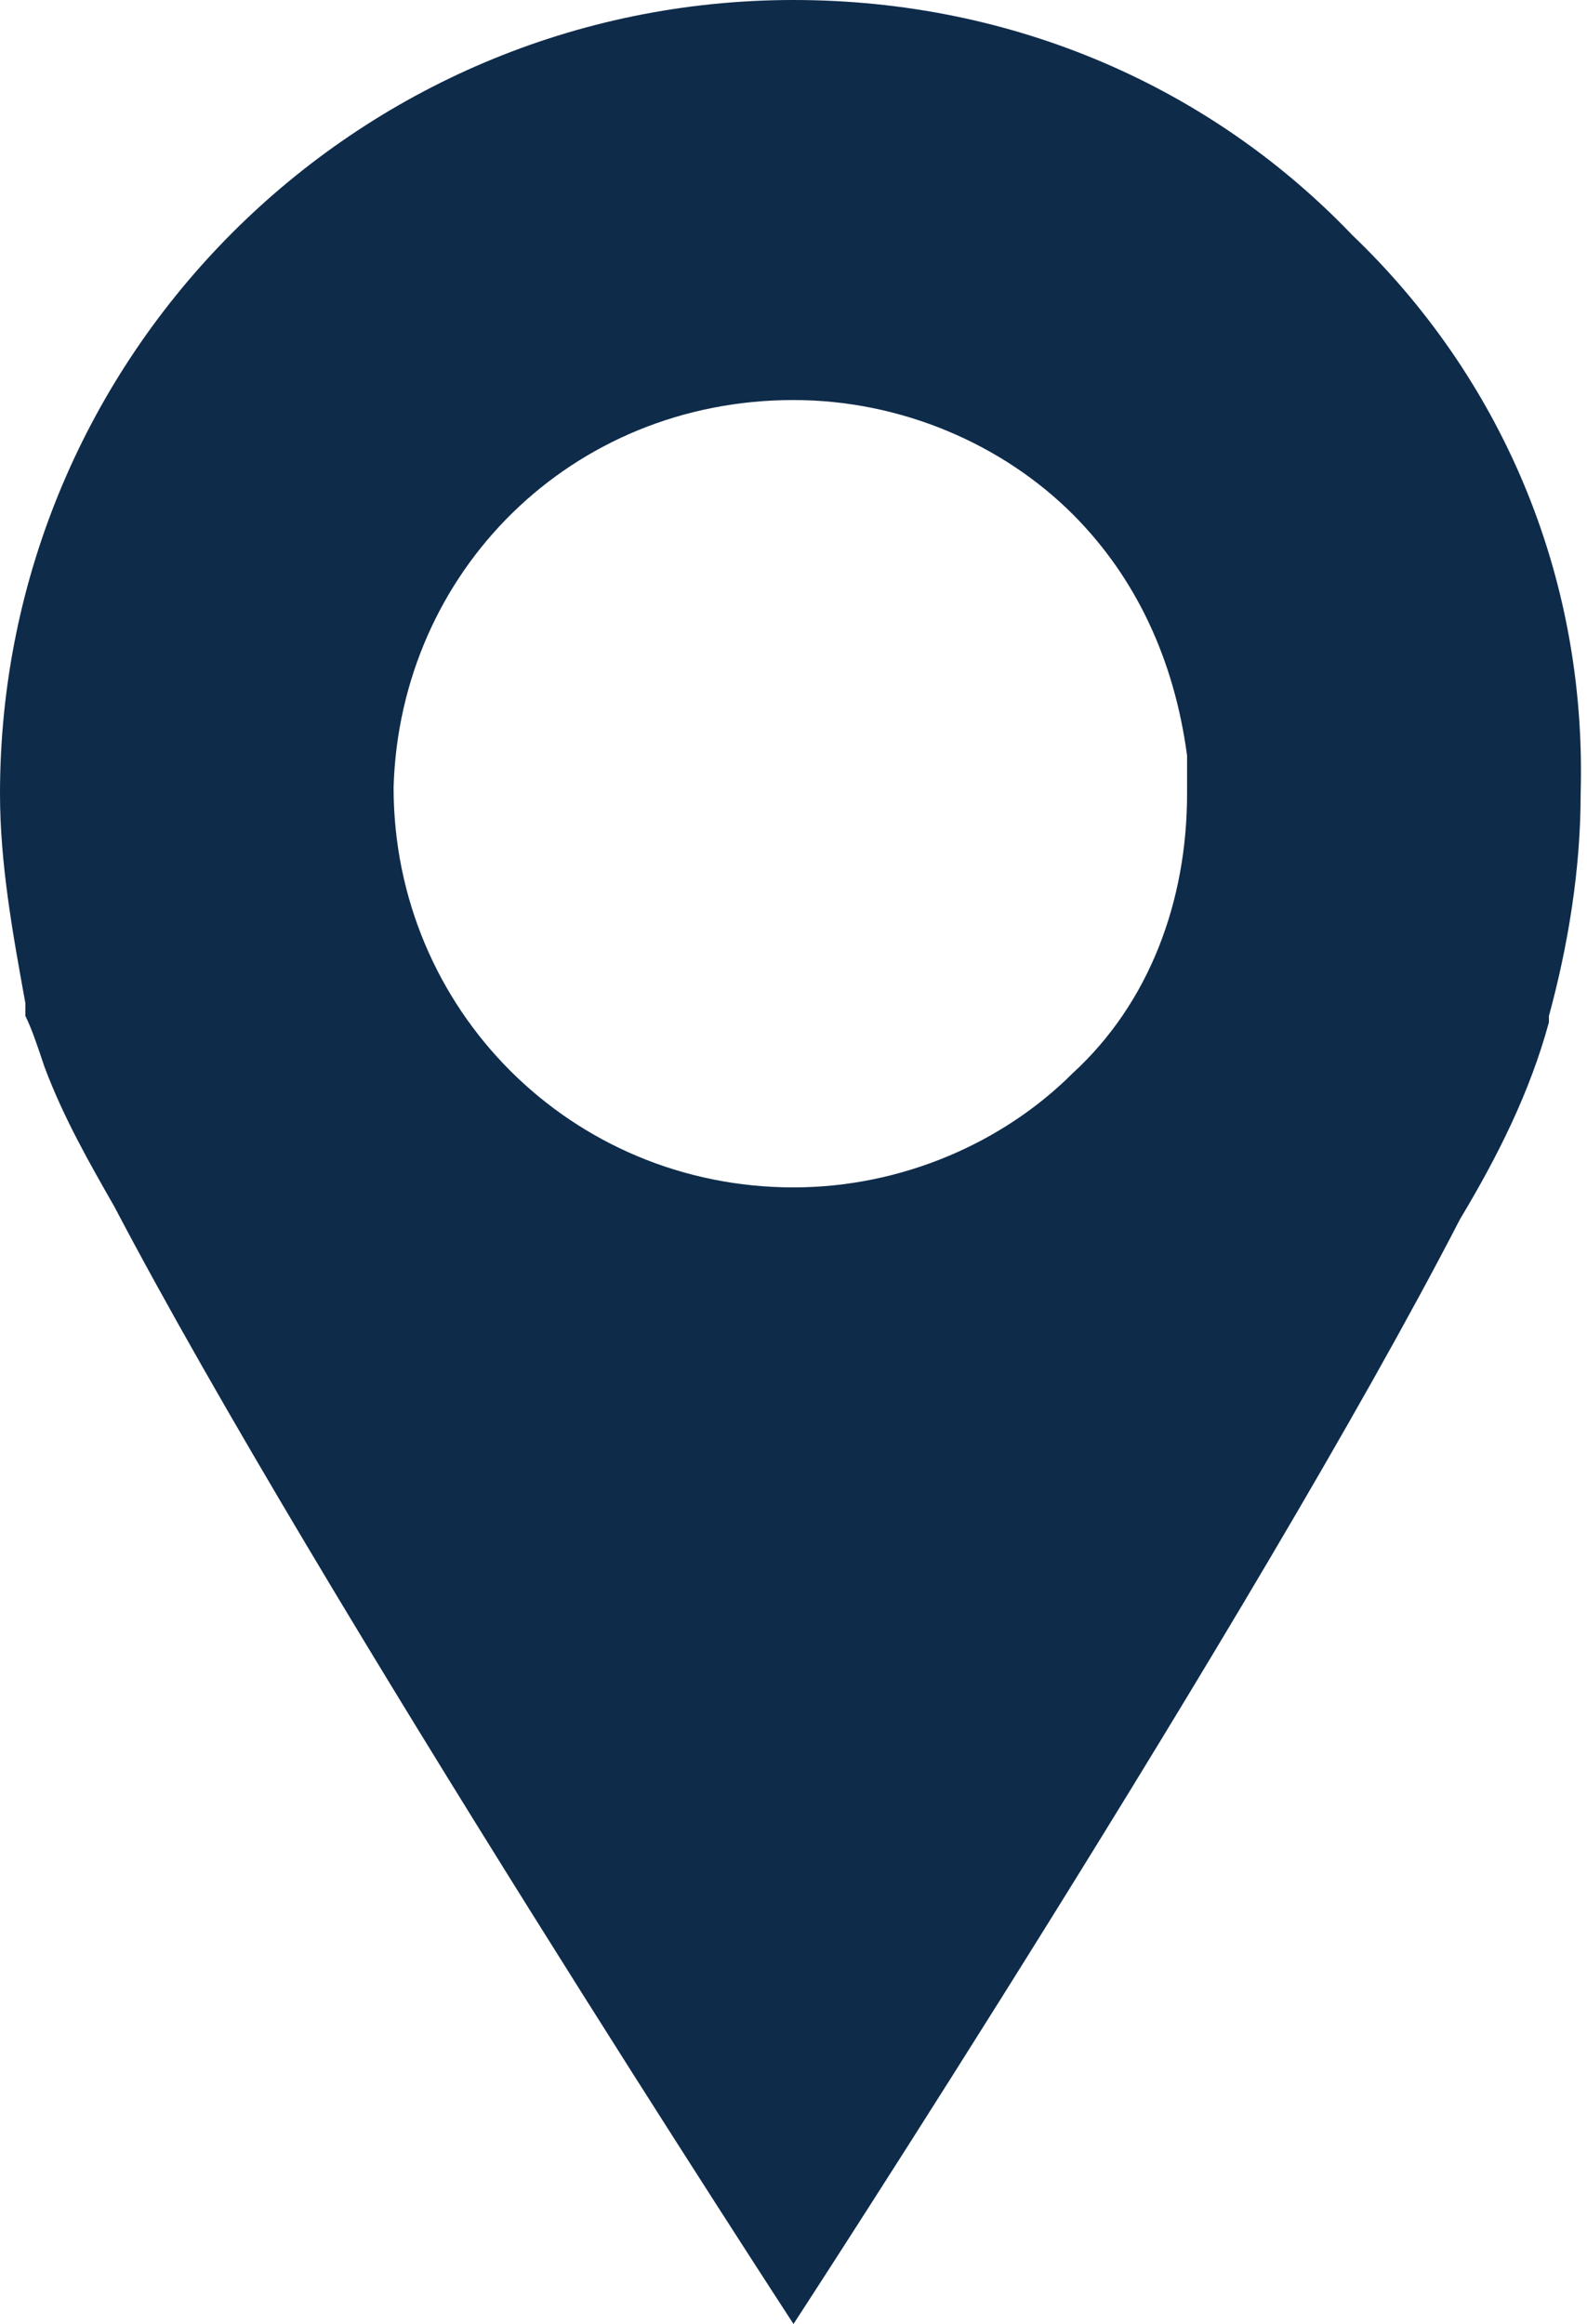 <?xml version="1.0" encoding="utf-8"?>
<!-- Generator: Adobe Illustrator 24.2.3, SVG Export Plug-In . SVG Version: 6.00 Build 0)  -->
<svg version="1.1" id="Layer_1" xmlns="http://www.w3.org/2000/svg" xmlns:xlink="http://www.w3.org/1999/xlink" x="0px" y="0px"
	 viewBox="0 0 25 36.6" style="enable-background:new 0 0 25 36.6;" xml:space="preserve">
<style type="text/css">
	.st0{fill:#0E2B4A;}
</style>
<path class="st0" d="M21.3,3.7L21.3,3.7C19.1,1.4,16,0,12.5,0C5.6,0,0,5.6,0,12.5c0,1.1,0.2,2.2,0.4,3.3c0,0.1,0,0.1,0,0.2
	c0.1,0.2,0.2,0.5,0.3,0.8C1,17.6,1.4,18.3,1.8,19C5,25.1,12.5,36.6,12.5,36.6S19.8,25.4,23,19.2c0.6-1,1.1-2,1.4-3.1c0,0,0,0,0-0.1
	c0,0,0,0,0,0c0.3-1.1,0.5-2.3,0.5-3.5C25,9,23.6,5.9,21.3,3.7z M16.9,16.9c-1.1,1.1-2.7,1.8-4.4,1.8c-3.5,0-6.3-2.8-6.3-6.3
	c0,0,0,0,0,0s0,0,0,0C6.3,9,9,6.3,12.5,6.3c1.7,0,3.3,0.7,4.4,1.8l0,0c1,1,1.6,2.3,1.8,3.8c0,0.2,0,0.4,0,0.6
	C18.7,14.2,18.1,15.8,16.9,16.9L16.9,16.9z"/>
</svg>
